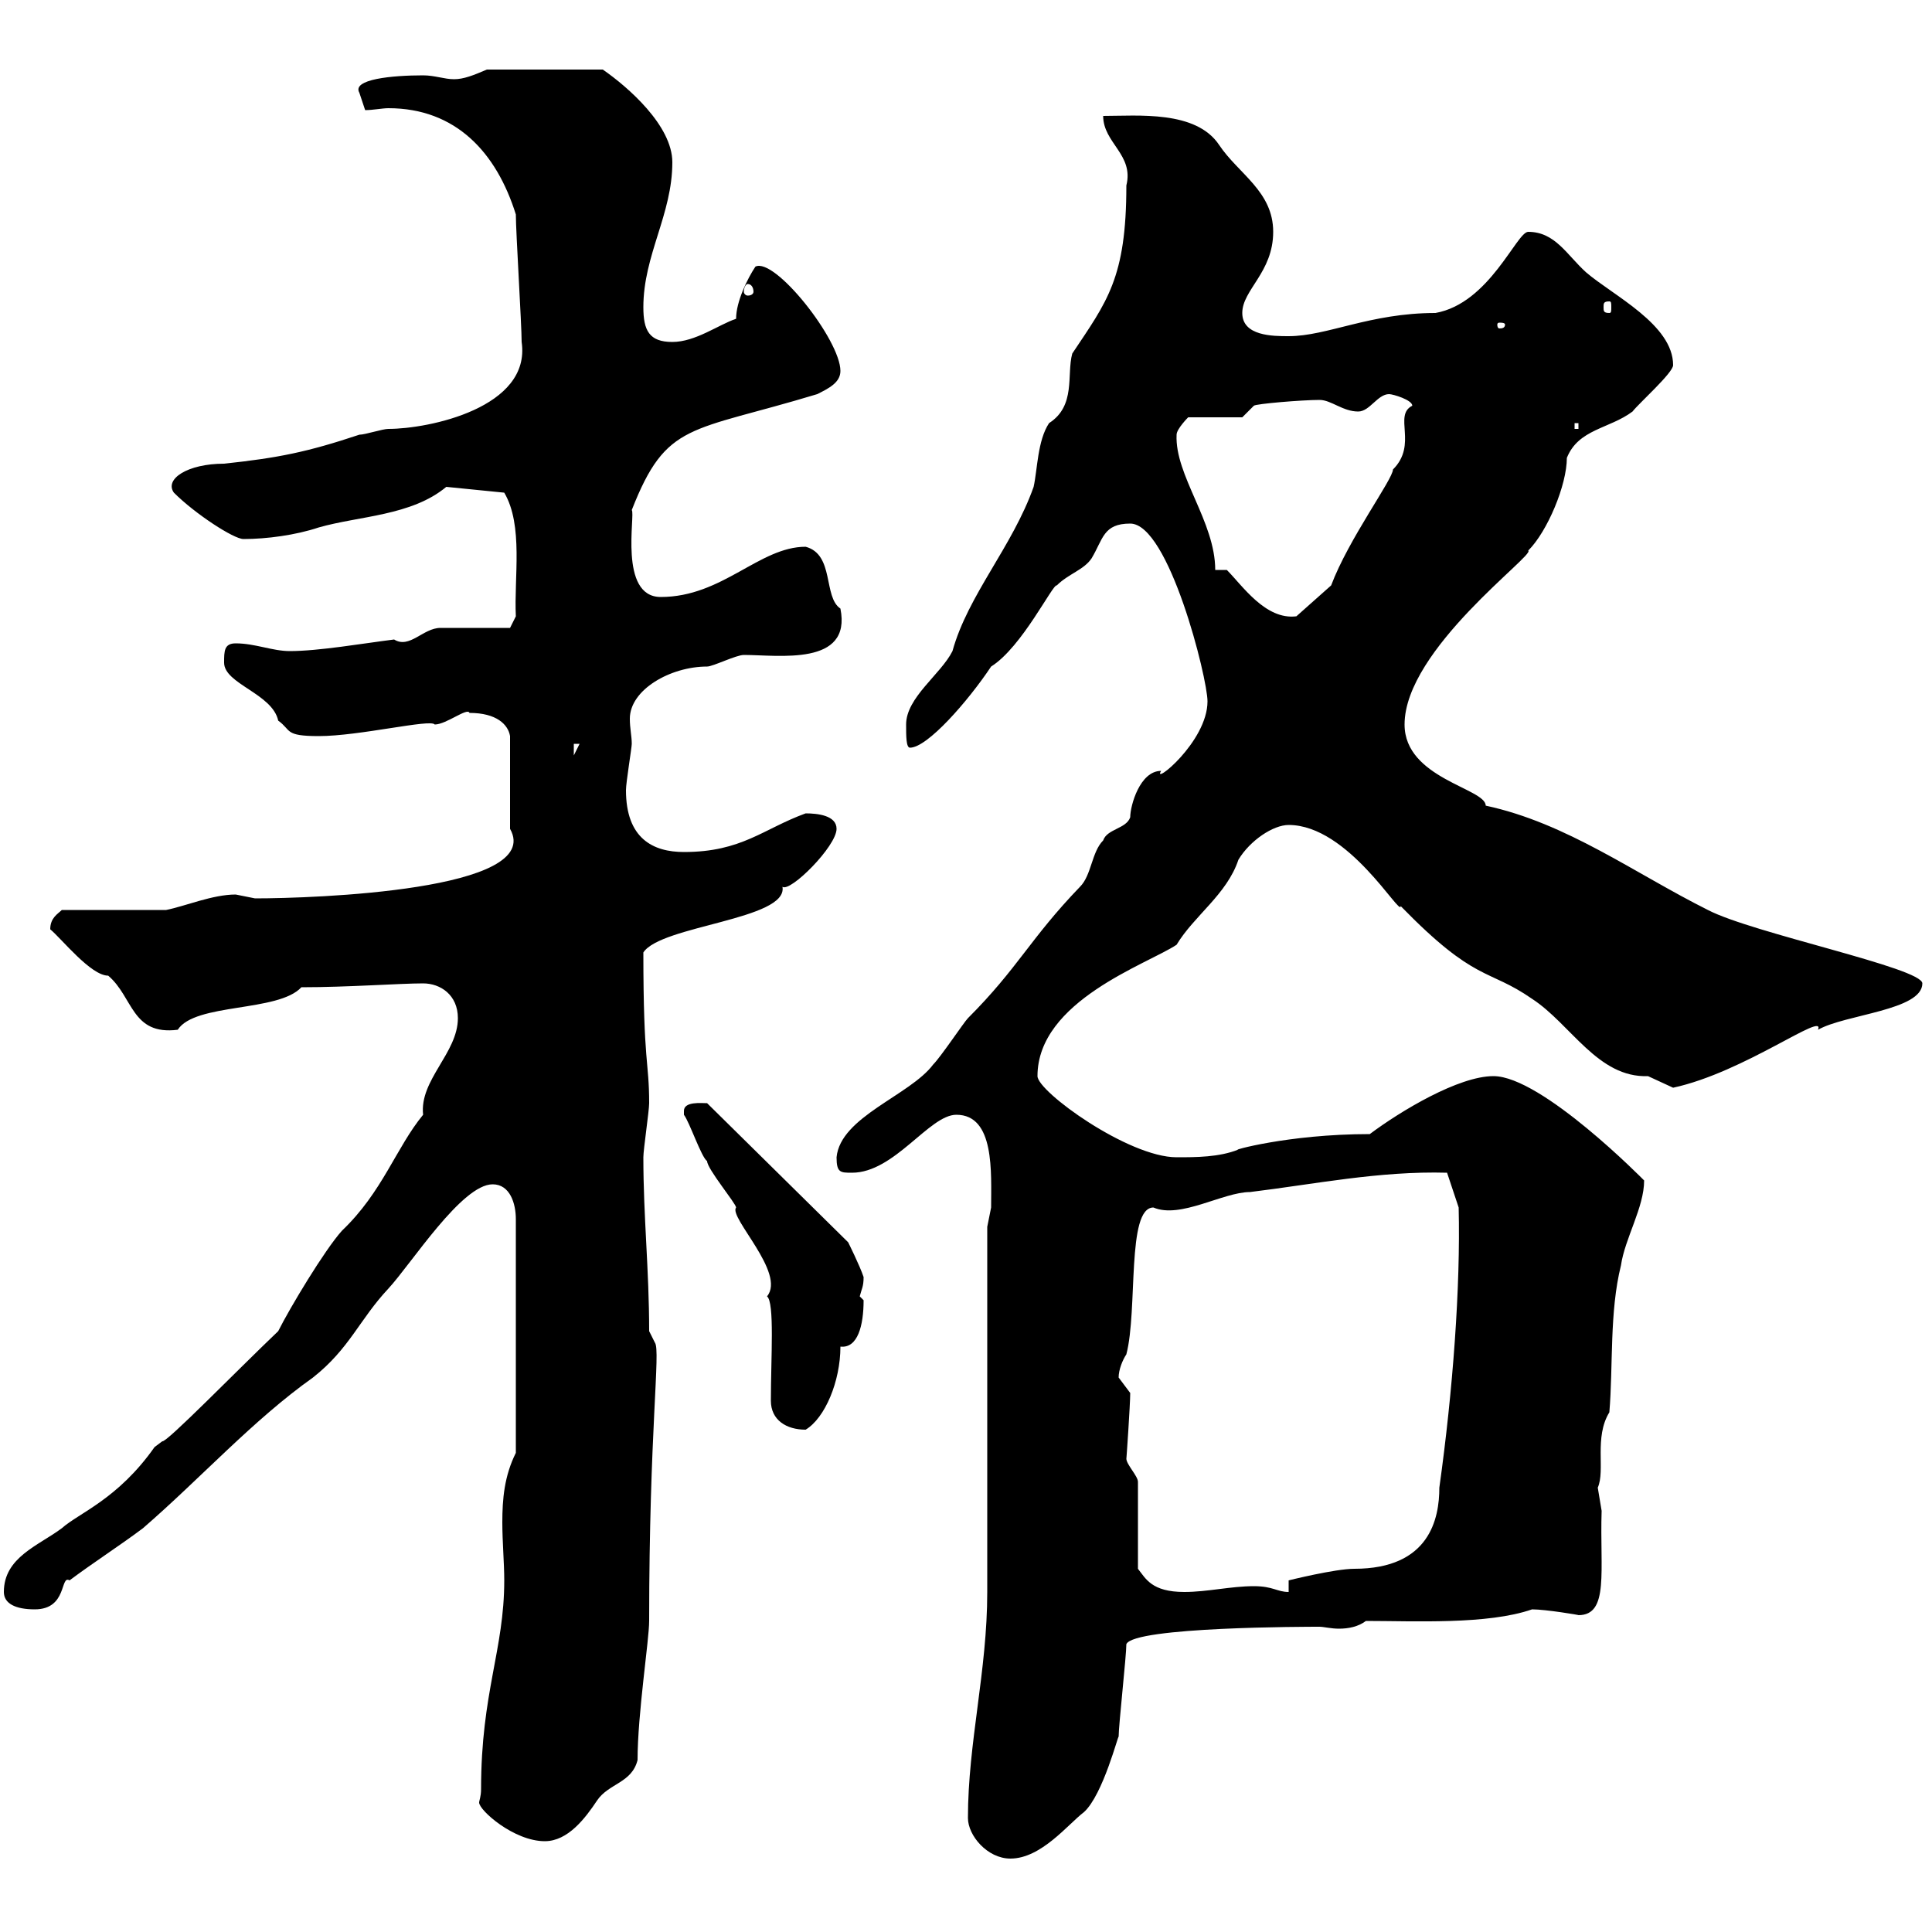 <svg xmlns="http://www.w3.org/2000/svg" xmlns:xlink="http://www.w3.org/1999/xlink" width="300" height="300"><path d="M150.30 282.30C150.30 285 153.30 288.60 156.90 288.60C161.70 288.60 165.90 283.20 168.30 281.40C171.30 278.70 173.70 269.10 173.70 269.70C173.70 267.90 174.90 257.10 174.90 255.30C176.10 252.60 203.10 252.60 204.90 252.60C205.50 252.60 206.70 252.90 207.90 252.90C209.40 252.90 210.90 252.60 212.10 251.70C219.60 251.70 231 252.30 237.90 249.90C240 249.90 245.40 250.80 245.10 250.80C249.90 250.80 248.40 243.90 248.70 234.60C248.70 234.60 248.10 231 248.10 231C249.30 228.30 247.50 223.20 249.90 219.30C250.50 212.10 249.90 203.70 251.70 196.50C252.30 192.30 255.30 187.50 255.30 183.30C255.30 183.30 239.40 167.10 231.90 167.10C226.50 167.10 217.50 172.50 212.70 176.10C199.80 176.10 190.80 178.80 192.30 178.50C189.30 179.70 185.70 179.70 182.70 179.70C175.20 179.70 161.10 169.50 161.10 167.10C161.10 155.40 178.20 149.70 182.70 146.70C185.40 142.20 190.50 138.90 192.30 133.50C194.10 130.50 197.70 128.10 200.10 128.10C209.40 128.10 217.50 142.50 217.50 140.70C229.20 152.70 231 150.30 237.90 155.10C243.90 159 248.10 167.40 255.90 167.10C255.90 167.10 259.80 168.90 259.80 168.90C270.90 166.50 283.50 156.90 282.30 159.90C286.50 157.50 298.50 156.90 298.50 152.70C298.50 150.30 272.10 144.90 265.20 141.30C253.80 135.60 243.30 127.80 230.70 125.10C230.70 122.40 218.10 120.90 218.10 112.50C218.10 100.80 238.50 86.10 237.30 85.50C240.30 82.50 243.30 75.30 243.30 71.10C245.10 66.60 249.90 66.60 253.50 63.90C254.40 62.70 259.80 57.90 259.80 56.70C259.80 50.40 250.50 45.90 246.30 42.30C243.30 39.60 241.50 36 237.30 36C235.50 36 231.30 47.10 222.90 48.60C212.70 48.60 206.10 52.20 200.10 52.20C197.70 52.20 192.90 52.20 192.90 48.60C192.90 45 197.70 42.30 197.70 36C197.70 29.70 192.30 27 189.30 22.50C185.70 17.10 176.70 18 171.30 18C171.30 22.20 176.10 24 174.90 28.80C174.90 43.20 171.90 46.80 166.50 54.90C165.60 58.20 167.10 63 162.90 65.70C161.10 68.40 161.10 72.90 160.50 75.60C157.20 84.90 150.30 92.40 147.90 101.10C146.10 104.70 140.70 108.30 140.70 112.50C140.70 114.30 140.70 116.10 141.30 116.10C144 116.10 150.30 108.90 153.90 103.50C158.70 100.50 163.50 90.60 164.10 90.90C165.90 89.10 168.30 88.50 169.50 86.70C171.30 83.70 171.30 81.30 175.50 81.30C181.50 81.30 187.50 105.30 187.50 108.90C187.50 115.20 178.80 122.10 180.30 119.70C177 119.70 175.50 125.10 175.50 126.90C174.90 128.70 171.90 128.70 171.30 130.50C169.50 132.30 169.50 135.90 167.70 137.70C159.90 145.80 158.10 150.30 150.30 158.10C149.70 158.70 146.10 164.10 144.90 165.30C141.30 170.10 130.50 173.40 129.90 179.70C129.90 182.10 130.50 182.10 132.30 182.10C138.90 182.10 144.30 173.10 148.50 173.10C154.50 173.10 153.90 182.10 153.90 187.50C153.90 187.50 153.30 190.50 153.30 190.50C153.30 198.30 153.30 239.10 153.30 247.20C153.30 259.50 150.30 270.60 150.30 282.30ZM74.70 277.80C74.70 279 74.40 279.60 74.40 279.90C74.40 281.10 79.80 285.90 84.60 285.90C88.20 285.90 90.90 282.30 92.70 279.60C94.50 276.90 98.10 276.90 99 273.30C99 266.10 100.80 254.70 100.80 251.70C100.80 222.30 102.60 209.70 101.70 208.50L100.80 206.70C100.80 197.10 99.90 189 99.90 179.70C99.90 178.50 100.80 172.50 100.80 171.30C100.80 164.70 99.90 165.30 99.90 147.90C102.60 143.70 122.40 142.80 121.50 137.70C122.70 138.60 129.90 131.40 129.90 128.70C129.90 126.60 126.90 126.30 125.10 126.30C118.50 128.70 115.20 132.30 106.20 132.30C101.40 132.30 97.20 130.20 97.20 122.70C97.20 121.50 98.10 116.10 98.10 115.50C98.10 114.30 97.80 113.10 97.80 111.60C97.80 107.10 104.10 103.50 109.80 103.50C110.70 103.50 114.30 101.70 115.50 101.70C120.90 101.70 132.30 103.50 130.50 94.50C127.80 92.70 129.60 86.10 125.10 84.90C117.90 84.90 112.20 92.70 102.60 92.70C96 92.70 98.70 79.80 98.10 79.20C103.50 65.40 107.10 67.20 126.90 61.20C128.70 60.30 130.50 59.40 130.50 57.60C130.50 52.80 120.30 39.90 117.30 41.40C116.10 43.20 114.30 46.80 114.30 49.50C111.60 50.40 108 53.10 104.40 53.10C100.80 53.10 99.90 51.30 99.90 47.70C99.90 39.60 104.40 33.30 104.40 25.20C104.40 19.50 97.50 13.50 93.60 10.80L75.60 10.80C73.50 11.70 72 12.30 70.50 12.30C69 12.30 67.50 11.70 65.70 11.70C60.90 11.70 54.60 12.30 55.80 14.40C55.80 14.40 56.70 17.10 56.70 17.10C57.90 17.10 59.40 16.80 60.30 16.80C70.80 16.80 77.10 23.70 80.10 33.30C80.10 36 81 50.40 81 53.10C82.50 63.30 66.60 66.60 60.30 66.60C59.40 66.60 56.70 67.50 55.80 67.50C47.70 70.20 43.20 71.10 34.80 72C29.10 72 25.50 74.40 27 76.50C30.30 79.80 36.30 83.70 37.80 83.70C41.40 83.70 45.90 83.10 49.50 81.90C55.80 80.10 63.90 80.10 69.30 75.60L78.30 76.50C81.30 81.60 79.80 89.70 80.10 95.70L79.20 97.50C77.40 97.50 70.20 97.50 68.40 97.50C65.70 97.50 63.60 100.80 61.20 99.30C56.40 99.90 49.50 101.10 45 101.10C42.30 101.10 39.60 99.90 36.60 99.90C34.80 99.90 34.80 101.10 34.80 102.90C34.80 106.20 42.30 107.70 43.20 111.90C45.30 113.40 44.10 114.30 49.50 114.30C55.80 114.30 66.90 111.60 67.50 112.50C69.30 112.50 72.60 109.80 72.90 110.70C77.10 110.70 78.90 112.50 79.20 114.30L79.20 128.70C84.60 138.30 48.60 139.50 39.60 139.50C39.60 139.50 36.60 138.90 36.60 138.90C33 138.90 28.80 140.70 25.80 141.30L9.60 141.30C9 141.90 7.80 142.50 7.80 144.30C9.60 145.80 14.10 151.50 16.80 151.50C20.70 154.80 20.40 160.80 27.60 159.90C30.30 155.70 43.20 157.20 46.80 153.30C54 153.30 62.10 152.70 65.70 152.70C68.40 152.70 71.10 154.50 71.10 158.10C71.10 163.50 65.10 167.70 65.70 173.10C61.50 178.20 59.40 185.10 53.10 191.10C50.40 194.10 45 203.10 43.20 206.70C36.90 212.70 25.80 224.10 25.20 223.80C25.20 223.80 24 224.70 24 224.70C18.30 232.80 12.30 234.90 9.60 237.30C6 240 0.60 241.80 0.60 247.20C0.60 249 2.40 249.90 5.40 249.90C10.50 249.90 9.30 244.50 10.80 245.40C14.40 242.70 18.60 240 22.20 237.30C31.20 229.50 39.30 220.50 48.60 213.90C54.30 209.40 55.80 204.90 60.30 200.10C63.90 196.20 71.70 183.90 76.50 183.90C79.20 183.90 80.10 186.90 80.10 189.30L80.10 225.60C78.30 229.20 78 232.80 78 236.40C78 239.40 78.30 242.70 78.30 245.40C78.30 256.20 74.70 262.80 74.70 277.80ZM176.70 230.10C176.70 229.20 174.90 227.40 174.90 226.50C174.90 226.80 175.50 218.10 175.50 216.30C175.50 216.30 173.70 213.90 173.70 213.90C173.70 212.70 174.30 211.20 174.90 210.30C176.70 203.40 174.90 187.50 179.10 187.50C183.30 189.30 189.90 185.10 194.10 185.10C204 183.90 214.20 181.80 224.70 182.10L226.50 187.50C226.80 199.80 225.60 216 223.50 231C223.50 235.80 222 243.60 210.30 243.60C207.30 243.60 200.10 245.40 200.10 245.40L200.10 247.20C198.30 247.20 197.70 246.30 194.70 246.30C191.10 246.30 187.50 247.20 183.90 247.20C178.80 247.20 177.90 245.10 176.70 243.60ZM106.20 172.50C106.20 173.10 106.20 173.10 106.20 173.10C107.10 174.30 108.90 179.70 109.80 180.30C109.80 181.50 114.30 186.90 114.30 187.50C113.10 189 122.10 197.70 119.10 201.30C120.30 202.20 119.70 210.90 119.70 217.50C119.70 220.50 122.10 222 125.10 222C128.10 220.20 130.50 214.50 130.50 209.10C133.20 209.40 134.10 205.80 134.10 201.90C134.10 201.90 133.50 201.30 133.50 201.30C133.80 200.10 134.10 199.80 134.10 198.30C133.50 196.50 131.70 192.90 131.70 192.90L109.80 171.30C108.90 171.30 106.20 171 106.20 172.50ZM89.10 115.50L90 115.50L89.10 117.30ZM190.50 88.50L188.70 88.50C188.70 81 182.40 73.80 182.70 67.50C182.70 66.60 184.50 64.80 184.50 64.80L192.90 64.80L194.70 63C195 62.70 202.20 62.10 204.90 62.10C206.70 62.10 208.50 63.90 210.90 63.90C212.70 63.90 213.90 61.20 215.70 61.20C216.30 61.20 219.30 62.10 219.30 63C216.30 64.50 220.20 69 216.30 72.90C216.30 74.40 209.40 83.70 206.70 90.90L201.30 95.70C196.50 96.30 192.90 90.90 190.50 88.50ZM244.50 65.70L245.10 65.70L245.10 66.60L244.50 66.60ZM233.70 50.40C233.70 51 233.10 51 232.80 51C232.80 51 232.50 51 232.50 50.40C232.50 50.10 232.80 50.10 232.80 50.10C233.10 50.10 233.70 50.10 233.70 50.40ZM249.90 46.80C250.20 46.80 250.20 47.10 250.20 47.70C250.20 48.30 250.20 48.60 249.90 48.60C249 48.60 249 48.30 249 47.70C249 47.10 249 46.80 249.90 46.80ZM116.10 44.10C116.70 44.10 117 44.70 117 45.30C117 45.60 116.70 45.90 116.10 45.90C115.80 45.90 115.50 45.60 115.50 45.30C115.50 44.70 115.80 44.10 116.10 44.10Z"/></svg>